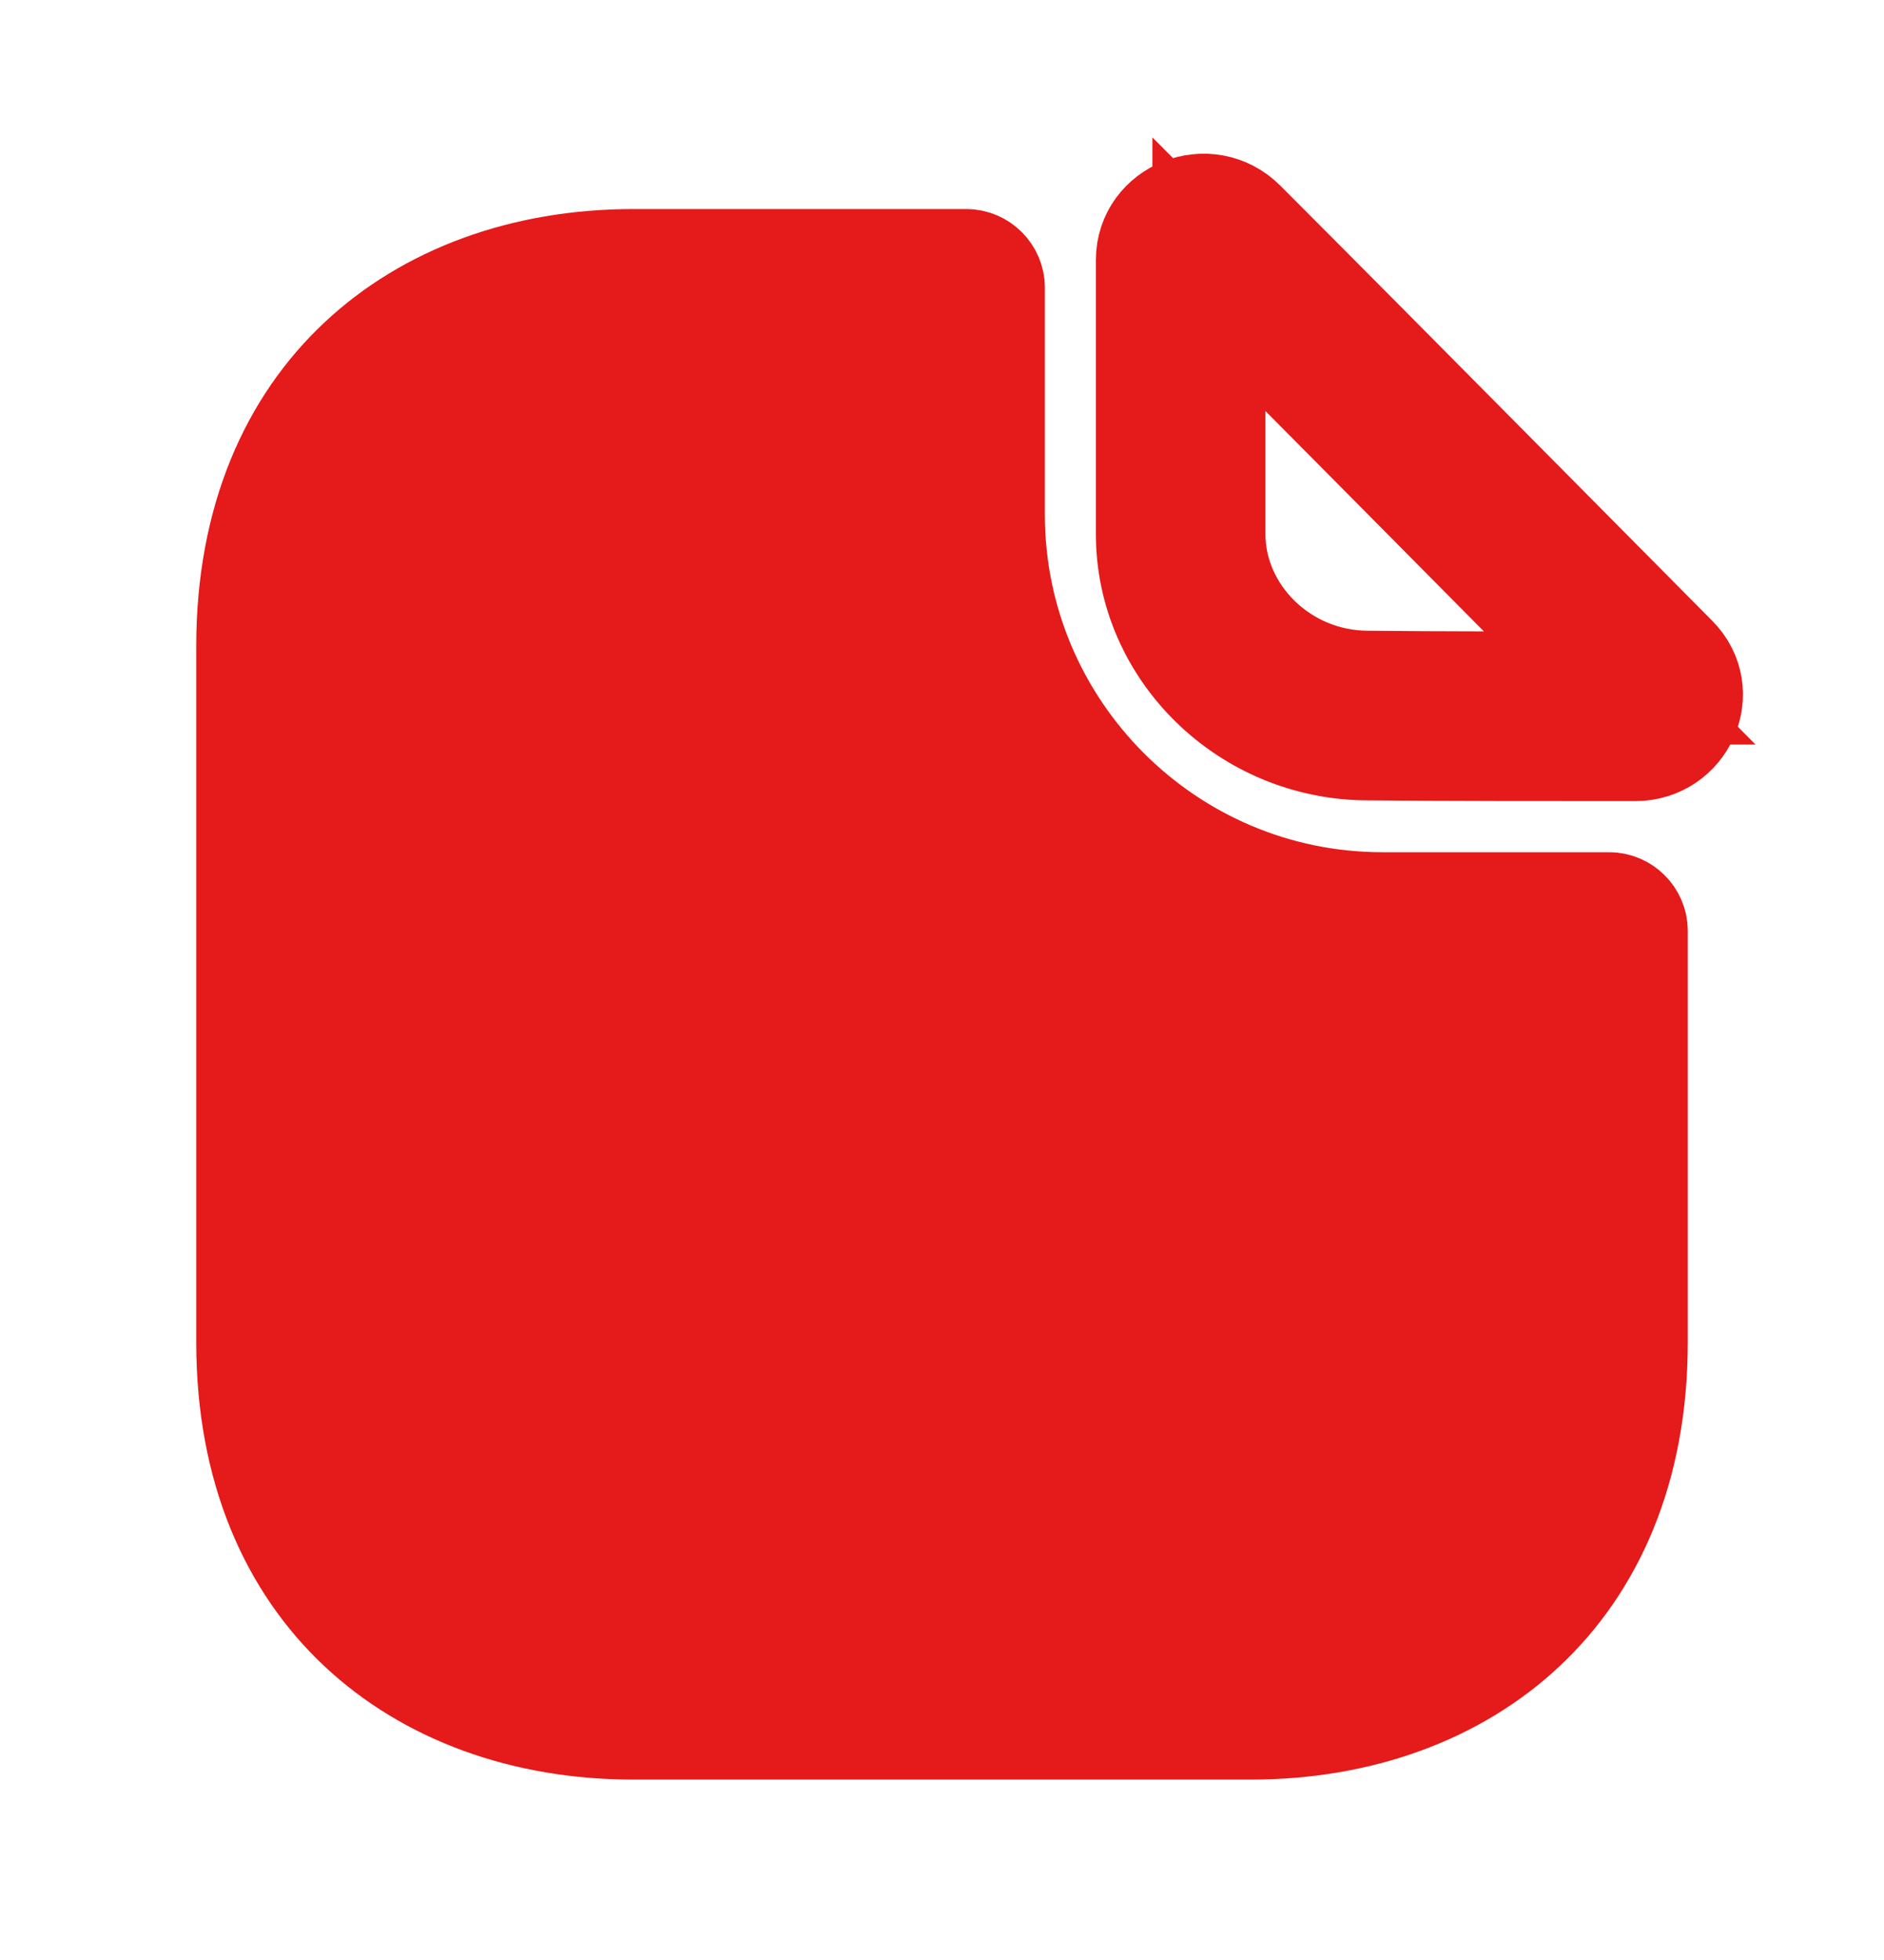 <svg width="25" height="26" viewBox="0 0 25 26" fill="none" xmlns="http://www.w3.org/2000/svg">
<path d="M18.344 12.055H21.354C21.513 12.055 21.646 12.188 21.646 12.346V17.805C21.646 19.48 21.067 20.725 20.184 21.554C19.295 22.389 18.037 22.857 16.594 22.857H8.406C6.963 22.857 5.705 22.389 4.816 21.554C3.933 20.725 3.354 19.48 3.354 17.805V8.576C3.354 6.9 3.933 5.655 4.816 4.827C5.705 3.991 6.963 3.523 8.406 3.523H12.823C12.982 3.523 13.115 3.656 13.115 3.815V6.826C13.115 9.708 15.461 12.055 18.344 12.055Z" fill="#E51A1A" stroke="#E51A1A" stroke-width="1.5"/>
<path d="M18.164 9.117L18.164 9.117H18.156C16.978 9.117 16.042 8.173 16.042 7.086V3.636C17.079 4.675 18.577 6.186 19.895 7.516C20.482 8.108 21.034 8.665 21.493 9.127C20.363 9.127 19.092 9.127 18.164 9.117ZM21.698 9.877C22.292 9.877 22.604 9.18 22.188 8.763C21.7 8.272 21.088 7.654 20.43 6.99C19.062 5.61 17.499 4.033 16.458 2.992C16.031 2.565 15.292 2.857 15.292 3.45V7.086C15.292 8.607 16.583 9.867 18.156 9.867C19.146 9.877 20.521 9.877 21.698 9.877H21.698Z" fill="#E51A1A" stroke="#E51A1A" stroke-width="1.5"/>
</svg>
